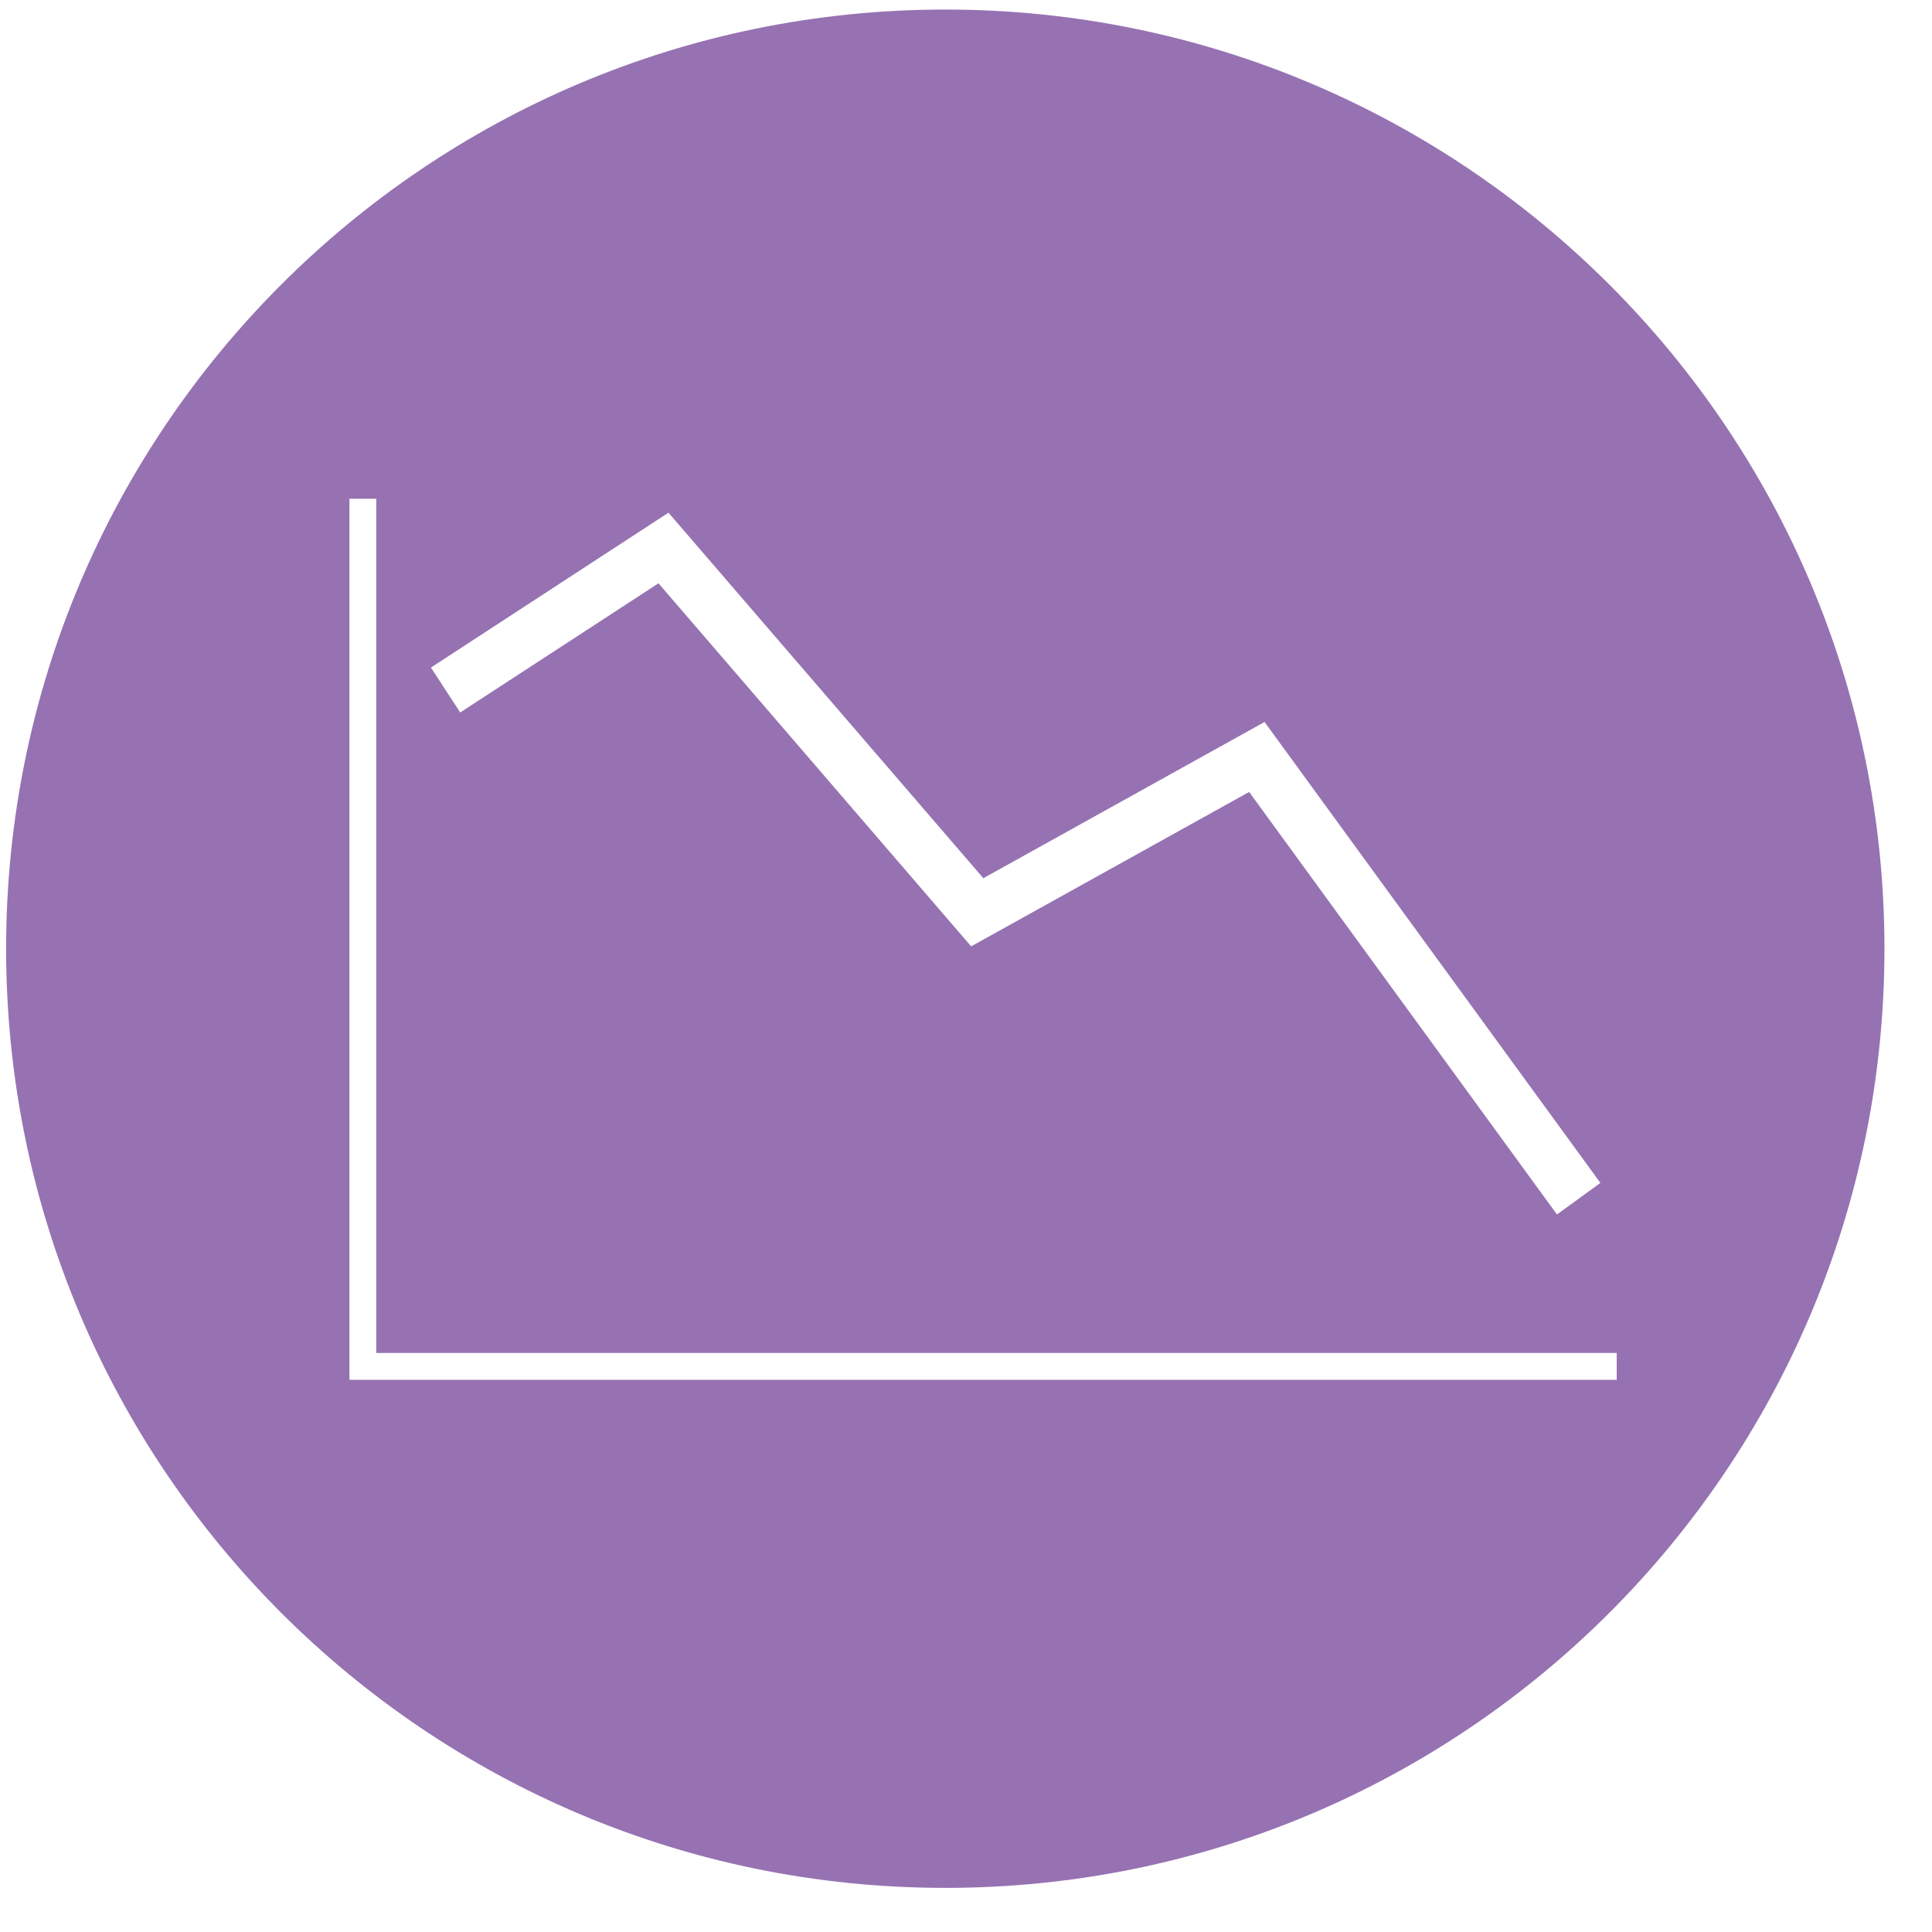 <?xml version="1.0" encoding="UTF-8" standalone="no"?><!DOCTYPE svg PUBLIC "-//W3C//DTD SVG 1.1//EN" "http://www.w3.org/Graphics/SVG/1.1/DTD/svg11.dtd"><svg width="100%" height="100%" viewBox="0 0 36 36" version="1.1" xmlns="http://www.w3.org/2000/svg" xmlns:xlink="http://www.w3.org/1999/xlink" xml:space="preserve" style="fill-rule:evenodd;clip-rule:evenodd;stroke-linejoin:round;stroke-miterlimit:1.414;"><path id="economy" d="M6.511,25.711l0,-16.417l0.5,0l0,15.917l23.114,0l0,0.5l-23.614,0ZM12.456,9.553l5.867,6.811l5.24,-2.911l6.258,8.589l-0.809,0.588l-5.736,-7.873l-5.18,2.877l-5.826,-6.765l-3.695,2.407l-0.545,-0.837l4.426,-2.886ZM17.614,0.178c-9.665,0 -17.5,7.835 -17.5,17.5c0,9.665 7.835,17.5 17.5,17.5c9.665,0 17.5,-7.835 17.5,-17.5c0,-9.665 -7.835,-17.5 -17.5,-17.5" style="fill:#9672b2;fill-rule:nonzero;"/></svg>